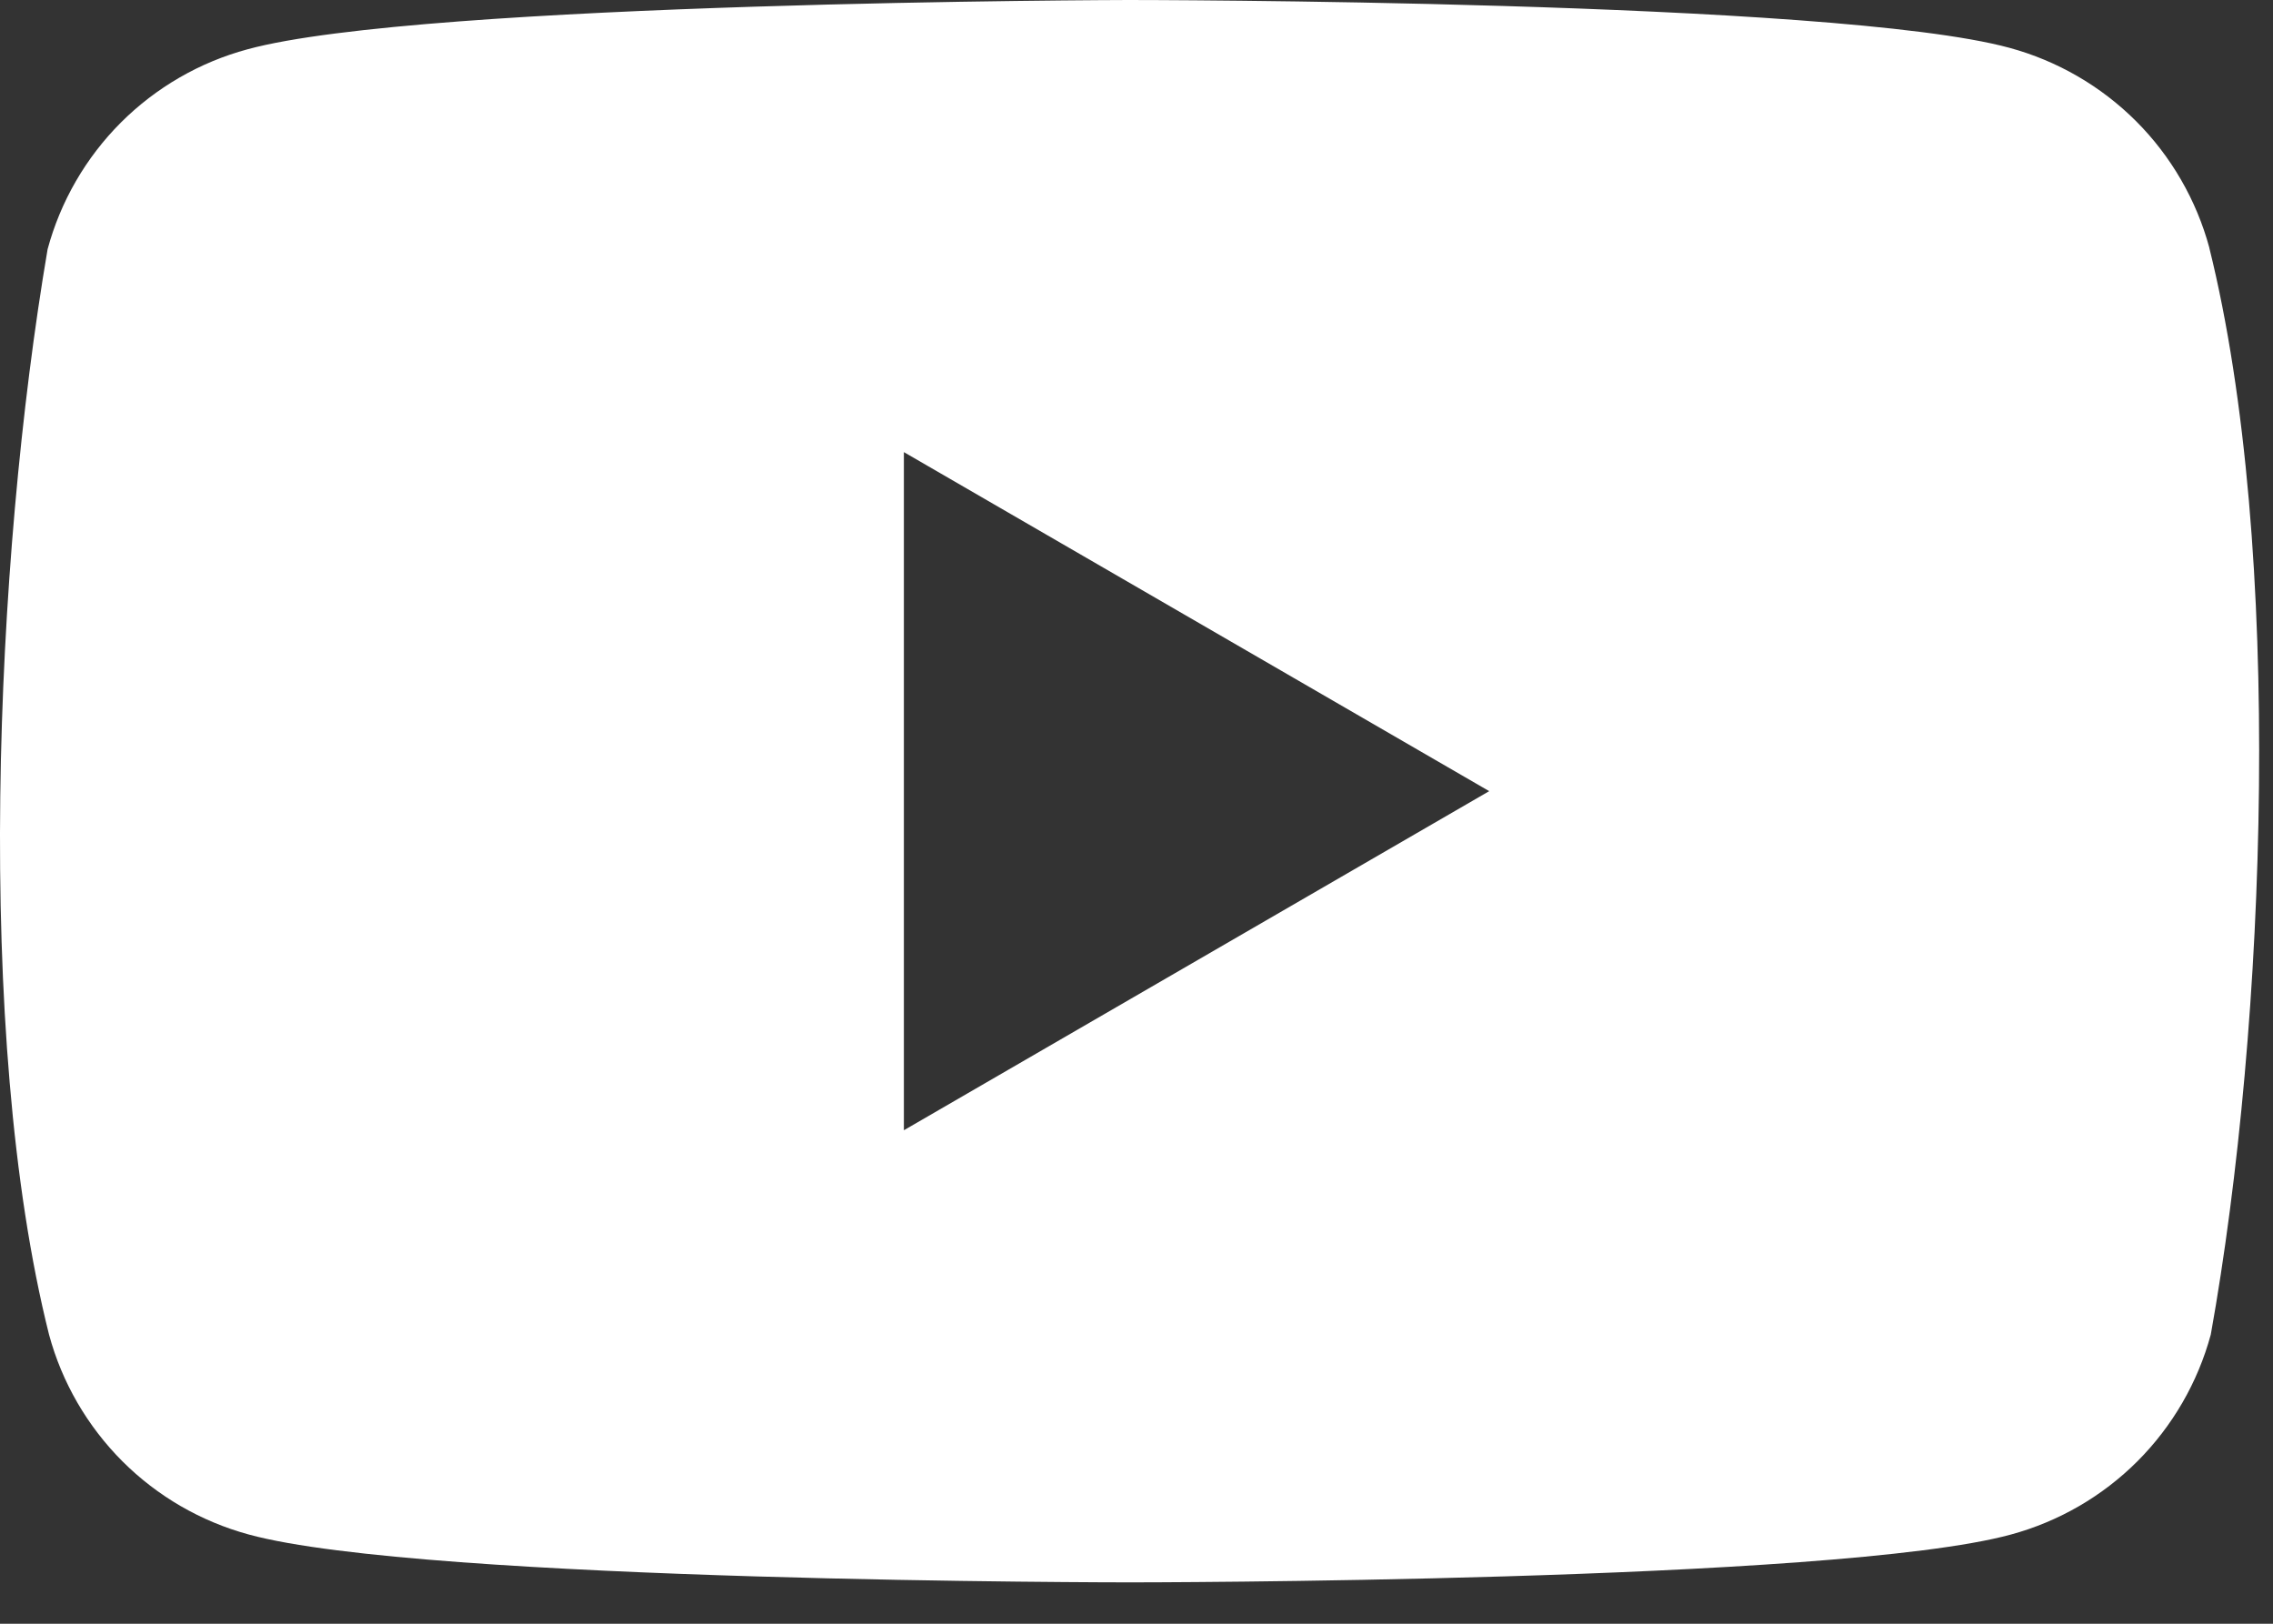<svg width="35" height="25" viewBox="0 0 35 25" fill="none" xmlns="http://www.w3.org/2000/svg">
<rect x="0" y="0" width="35" height="25" fill="#333333" stroke="none"/>
<path fill-rule="evenodd" clip-rule="evenodd" d="M32.891 1.865C33.431 2.405 33.82 3.078 34.02 3.815L34.019 3.815C35.168 8.44 34.903 15.744 34.042 20.548C33.842 21.285 33.453 21.957 32.913 22.498C32.373 23.038 31.7 23.427 30.963 23.627C28.263 24.363 17.398 24.363 17.398 24.363C17.398 24.363 6.533 24.363 3.834 23.627C3.096 23.427 2.424 23.038 1.884 22.498C1.344 21.957 0.954 21.285 0.755 20.548C-0.401 15.943 -0.084 8.634 0.733 3.837C0.932 3.1 1.321 2.428 1.861 1.887C2.402 1.347 3.074 0.958 3.811 0.759C6.511 0.022 17.376 0 17.376 0C17.376 0 28.241 0 30.941 0.736C31.678 0.936 32.35 1.325 32.891 1.865ZM22.931 12.181L13.918 17.402V6.961L22.931 12.181Z" fill="white"/>
</svg>
